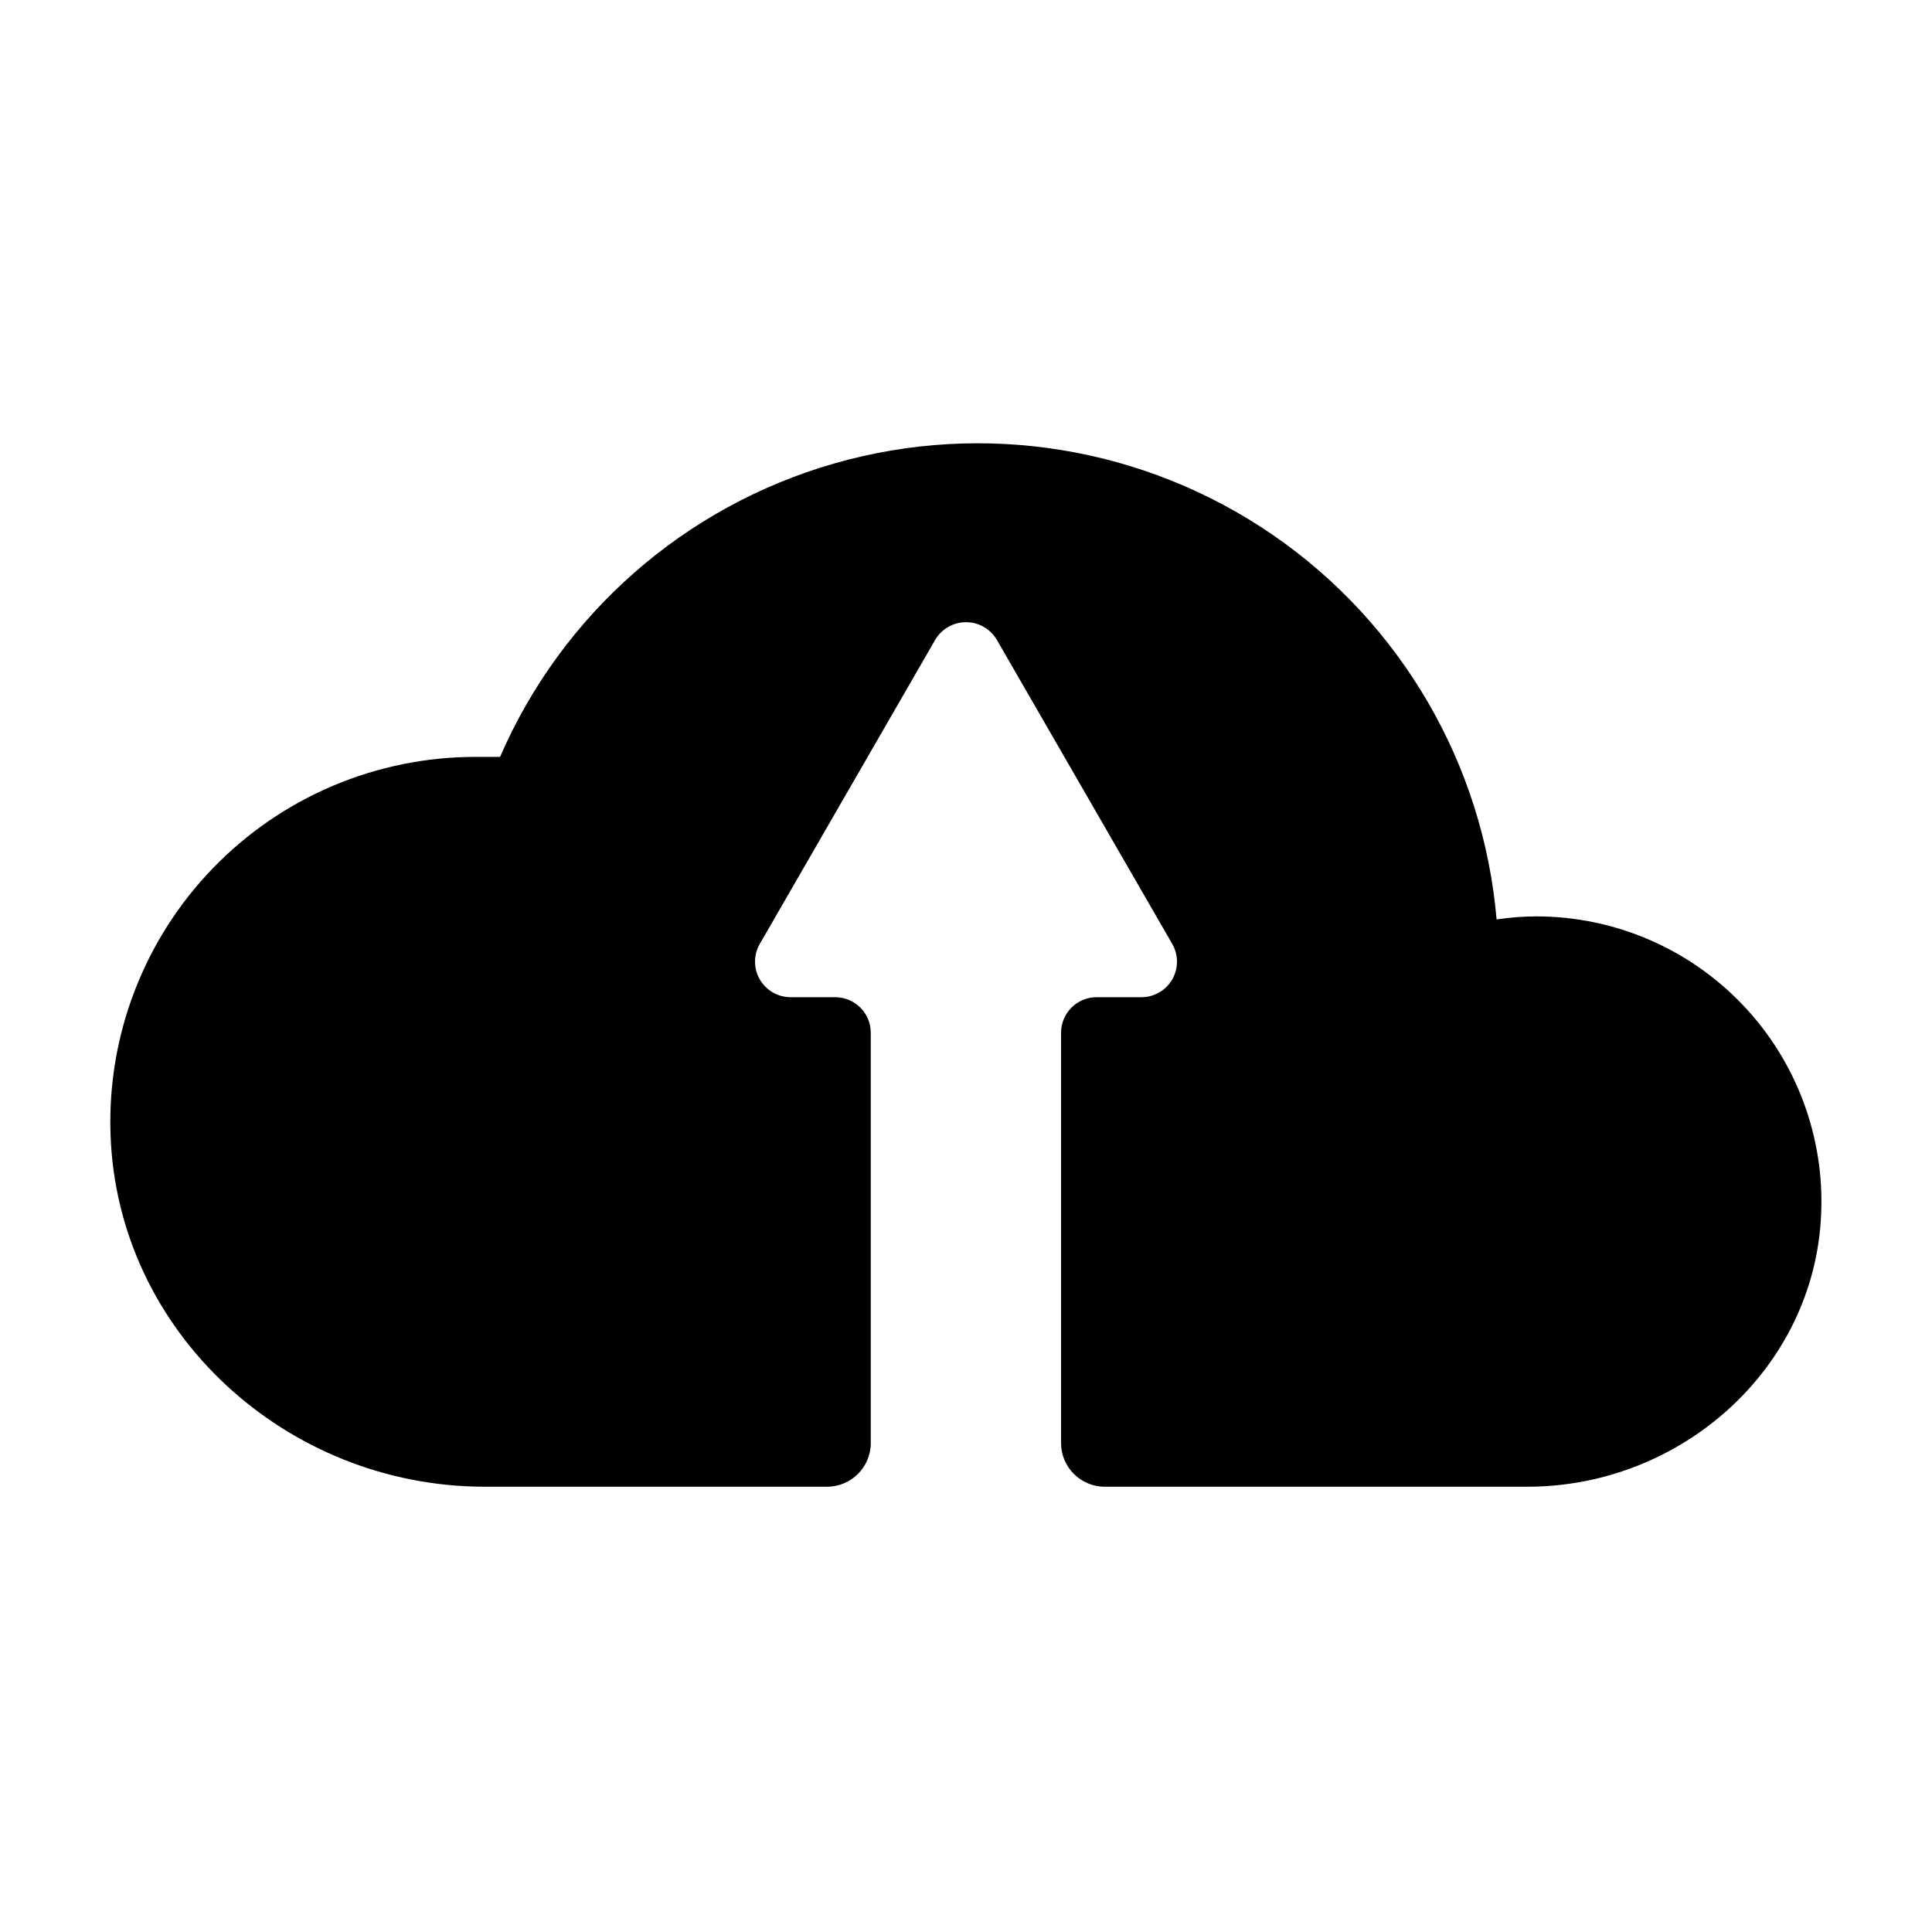 <?xml version="1.0" encoding="UTF-8"?>
<!-- Uploaded to: SVG Repo, www.svgrepo.com, Generator: SVG Repo Mixer Tools -->
<svg fill="#000000" width="800px" height="800px" version="1.1" viewBox="144 144 512 512" xmlns="http://www.w3.org/2000/svg">
 <path d="m551.14 386.85c-3.523 0.012-7.043 0.281-10.527 0.809-3.531-41.105-25.266-78.473-59.25-101.86s-76.648-30.352-116.3-18.969c-39.652 11.379-72.137 39.902-88.543 77.754h-6.5c-26.23-0.016-51.348 10.625-69.582 29.48-18.238 18.855-28.039 44.309-27.148 70.527 1.762 52.547 46.652 93.406 99.199 93.406h90.688c6.398 0 11.586-5.188 11.586-11.586v-108.72c0-5.203-4.219-9.422-9.422-9.422h-11.84c-3.359-0.004-6.461-1.797-8.141-4.703-1.684-2.906-1.691-6.492-0.02-9.402l46.5-80.609v-0.004c1.703-2.891 4.809-4.664 8.164-4.664 3.352 0 6.457 1.773 8.16 4.664l46.5 80.609v0.004c1.672 2.91 1.664 6.496-0.016 9.402-1.684 2.906-4.785 4.699-8.145 4.703h-11.891c-5.203 0-9.422 4.219-9.422 9.422v108.72c0 6.398 5.188 11.586 11.59 11.586h112c40.809 0 76.074-31.387 77.84-72.145 0.934-20.613-6.598-40.711-20.852-55.629-14.254-14.922-33.988-23.363-54.621-23.371z"/>
</svg>